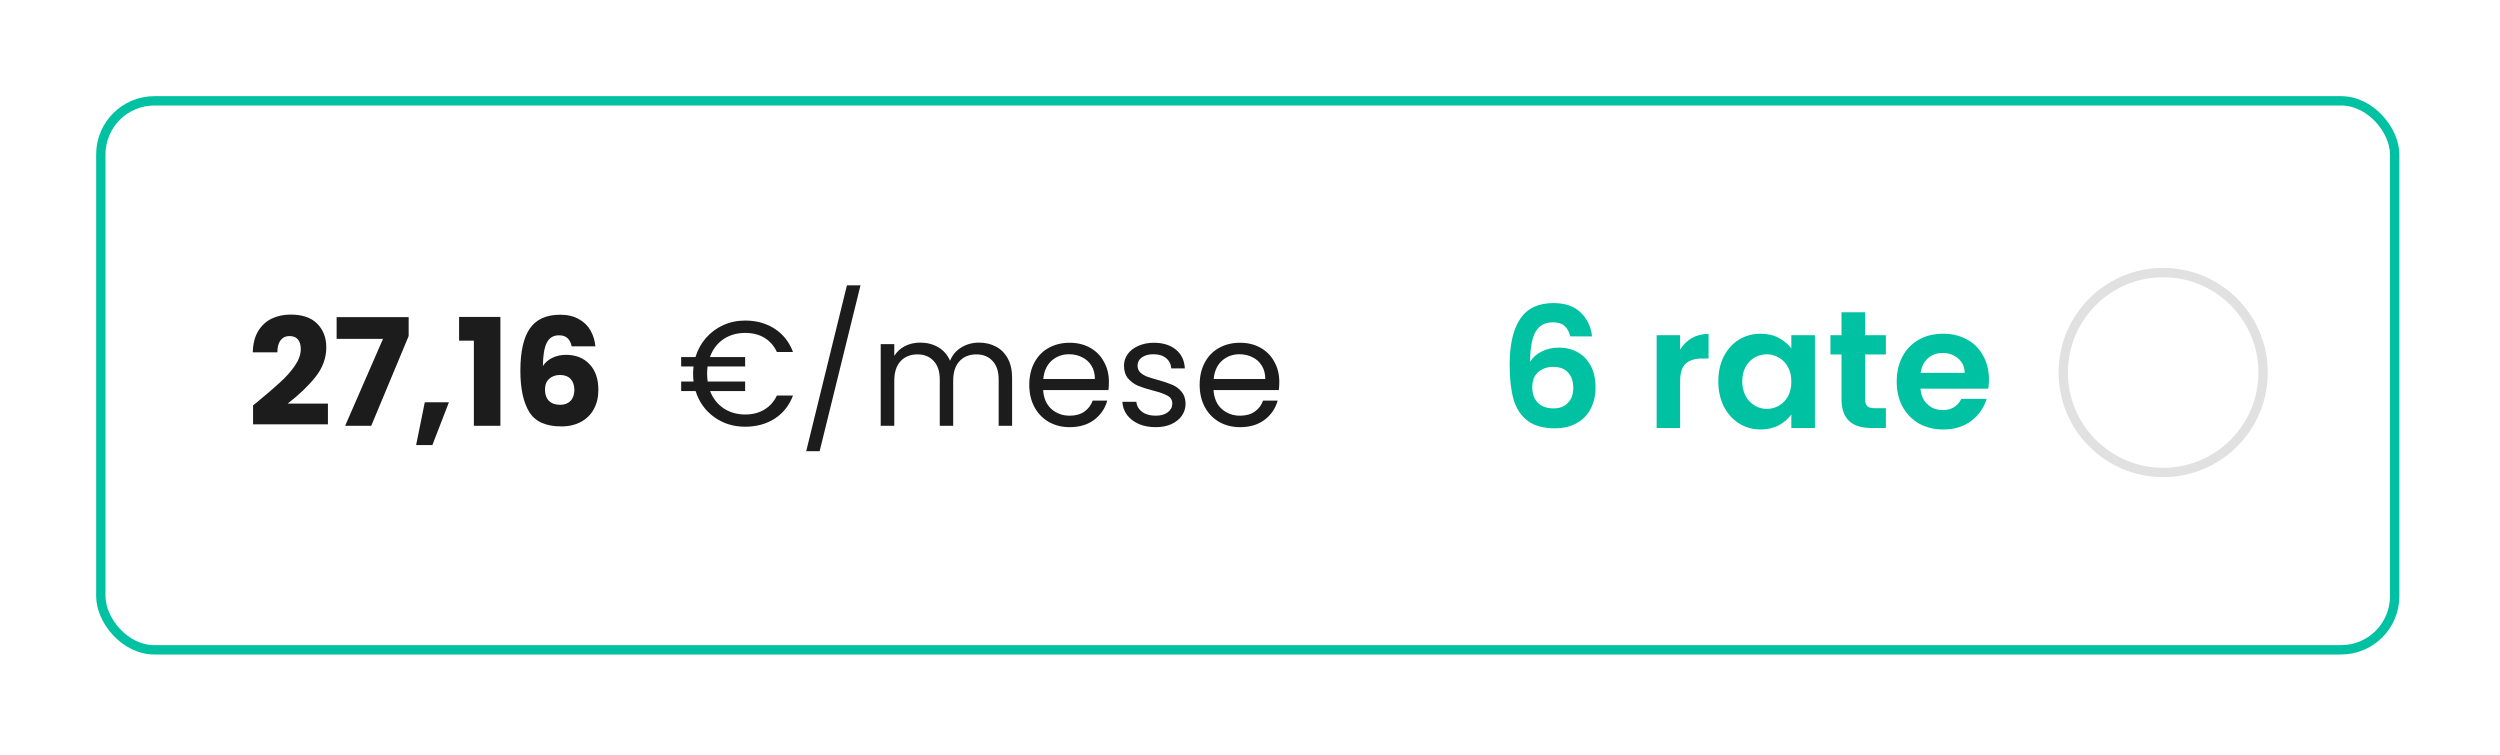 <svg width="182" height="55" viewBox="0 0 182 55" fill="none" xmlns="http://www.w3.org/2000/svg">
<g filter="url(#filter0_d_5956_23449)">
<rect x="4.341" y="3.341" width="166.99" height="39.966" rx="3.899" fill="white" stroke="#00C2A3" stroke-width="0.681"/>
<circle cx="154.479" cy="23.119" r="7.275" stroke="#E1E1E1" stroke-width="0.681"/>
<path d="M15.423 25.513C15.669 25.317 15.782 25.227 15.76 25.241C16.469 24.655 17.026 24.174 17.432 23.797C17.844 23.421 18.192 23.027 18.474 22.614C18.756 22.202 18.897 21.8 18.897 21.409C18.897 21.112 18.829 20.881 18.691 20.714C18.554 20.548 18.347 20.465 18.072 20.465C17.797 20.465 17.58 20.57 17.421 20.779C17.269 20.982 17.193 21.272 17.193 21.648H15.402C15.416 21.033 15.546 20.519 15.793 20.106C16.046 19.694 16.375 19.39 16.78 19.194C17.193 18.999 17.649 18.901 18.148 18.901C19.009 18.901 19.657 19.122 20.091 19.564C20.533 20.005 20.754 20.58 20.754 21.29C20.754 22.064 20.49 22.784 19.961 23.45C19.433 24.109 18.76 24.753 17.942 25.382H20.873V26.891H15.423V25.513ZM26.75 20.465L24.025 27H22.125L24.882 20.671H21.506V19.086H26.75V20.465ZM29.682 25.285L28.477 28.4H27.294L27.924 25.285H29.682ZM30.422 20.801V19.075H33.429V27H31.497V20.801H30.422ZM38.618 21.214C38.56 20.946 38.459 20.747 38.314 20.617C38.169 20.479 37.963 20.41 37.695 20.41C37.283 20.41 36.986 20.591 36.805 20.953C36.624 21.308 36.53 21.872 36.523 22.647C36.682 22.393 36.91 22.194 37.207 22.05C37.511 21.905 37.843 21.832 38.205 21.832C38.915 21.832 39.483 22.057 39.91 22.506C40.344 22.954 40.561 23.58 40.561 24.384C40.561 24.912 40.453 25.375 40.235 25.773C40.026 26.171 39.714 26.483 39.302 26.707C38.897 26.931 38.415 27.043 37.858 27.043C36.743 27.043 35.969 26.696 35.535 26.001C35.1 25.299 34.883 24.293 34.883 22.983C34.883 21.608 35.111 20.588 35.567 19.922C36.031 19.249 36.769 18.912 37.782 18.912C38.325 18.912 38.781 19.021 39.15 19.238C39.526 19.448 39.808 19.726 39.997 20.074C40.192 20.421 40.308 20.801 40.344 21.214H38.618ZM37.76 23.298C37.449 23.298 37.188 23.392 36.979 23.58C36.776 23.761 36.675 24.022 36.675 24.362C36.675 24.709 36.769 24.981 36.957 25.176C37.152 25.372 37.427 25.469 37.782 25.469C38.1 25.469 38.35 25.375 38.531 25.187C38.719 24.992 38.813 24.727 38.813 24.395C38.813 24.054 38.723 23.787 38.542 23.591C38.361 23.396 38.1 23.298 37.76 23.298ZM51.246 26.175C51.789 26.175 52.256 26.055 52.647 25.817C53.045 25.578 53.349 25.238 53.559 24.796H54.731C54.456 25.52 54.011 26.081 53.396 26.479C52.78 26.87 52.064 27.065 51.246 27.065C50.392 27.065 49.639 26.83 48.988 26.36C48.337 25.889 47.888 25.259 47.642 24.471H46.589V23.776H47.49C47.468 23.588 47.457 23.399 47.457 23.211C47.457 23.03 47.468 22.853 47.49 22.679H46.589V21.995H47.631C47.79 21.467 48.044 21.004 48.391 20.606C48.746 20.2 49.165 19.889 49.65 19.672C50.142 19.448 50.674 19.336 51.246 19.336C52.064 19.336 52.78 19.535 53.396 19.933C54.011 20.331 54.456 20.895 54.731 21.626H53.559C53.349 21.177 53.048 20.834 52.657 20.595C52.267 20.356 51.796 20.237 51.246 20.237C50.638 20.237 50.106 20.392 49.65 20.703C49.202 21.015 48.88 21.445 48.684 21.995H51.246V22.679H48.51C48.489 22.853 48.478 23.03 48.478 23.211C48.478 23.421 48.492 23.609 48.521 23.776H51.246V24.471H48.695C48.905 25.006 49.234 25.426 49.683 25.73C50.139 26.027 50.66 26.175 51.246 26.175ZM59.644 16.773L56.669 28.846H55.692L58.656 16.773H59.644ZM68.27 20.942C68.733 20.942 69.146 21.04 69.508 21.235C69.869 21.424 70.155 21.709 70.365 22.093C70.575 22.477 70.68 22.943 70.68 23.494V27H69.703V23.635C69.703 23.041 69.555 22.589 69.258 22.278C68.968 21.959 68.574 21.8 68.075 21.8C67.561 21.8 67.152 21.966 66.848 22.299C66.544 22.625 66.392 23.099 66.392 23.721V27H65.415V23.635C65.415 23.041 65.266 22.589 64.97 22.278C64.68 21.959 64.286 21.8 63.786 21.8C63.273 21.8 62.864 21.966 62.56 22.299C62.256 22.625 62.104 23.099 62.104 23.721V27H61.116V21.051H62.104V21.909C62.299 21.597 62.56 21.358 62.885 21.192C63.218 21.026 63.584 20.942 63.982 20.942C64.481 20.942 64.923 21.055 65.306 21.279C65.69 21.503 65.976 21.832 66.164 22.267C66.33 21.847 66.605 21.521 66.989 21.29C67.373 21.058 67.799 20.942 68.27 20.942ZM77.729 23.797C77.729 23.986 77.718 24.185 77.696 24.395H72.941C72.977 24.981 73.176 25.44 73.538 25.773C73.907 26.099 74.352 26.262 74.874 26.262C75.3 26.262 75.655 26.164 75.937 25.969C76.227 25.766 76.43 25.498 76.545 25.165H77.609C77.45 25.737 77.132 26.204 76.654 26.566C76.176 26.92 75.583 27.098 74.874 27.098C74.309 27.098 73.802 26.971 73.354 26.718C72.912 26.464 72.565 26.106 72.311 25.643C72.058 25.172 71.931 24.63 71.931 24.015C71.931 23.399 72.055 22.86 72.301 22.397C72.547 21.934 72.89 21.579 73.332 21.333C73.781 21.08 74.294 20.953 74.874 20.953C75.438 20.953 75.937 21.076 76.372 21.322C76.806 21.568 77.139 21.909 77.37 22.343C77.609 22.77 77.729 23.255 77.729 23.797ZM76.708 23.591C76.708 23.215 76.625 22.893 76.459 22.625C76.292 22.35 76.064 22.144 75.775 22.006C75.492 21.861 75.177 21.789 74.83 21.789C74.331 21.789 73.904 21.948 73.549 22.267C73.202 22.585 73.003 23.027 72.952 23.591H76.708ZM81.139 27.098C80.683 27.098 80.274 27.022 79.912 26.87C79.55 26.71 79.264 26.493 79.054 26.218C78.844 25.936 78.729 25.614 78.707 25.252H79.727C79.756 25.549 79.894 25.791 80.14 25.98C80.393 26.168 80.723 26.262 81.128 26.262C81.504 26.262 81.801 26.179 82.018 26.012C82.235 25.846 82.344 25.636 82.344 25.382C82.344 25.122 82.228 24.93 81.996 24.807C81.765 24.677 81.406 24.55 80.922 24.427C80.48 24.311 80.118 24.195 79.836 24.08C79.561 23.957 79.322 23.779 79.12 23.548C78.924 23.309 78.826 22.998 78.826 22.614C78.826 22.31 78.917 22.032 79.098 21.778C79.279 21.525 79.536 21.326 79.869 21.181C80.201 21.029 80.582 20.953 81.008 20.953C81.667 20.953 82.199 21.12 82.604 21.453C83.01 21.785 83.227 22.241 83.256 22.82H82.268C82.246 22.509 82.119 22.259 81.888 22.071C81.663 21.883 81.359 21.789 80.976 21.789C80.621 21.789 80.339 21.865 80.129 22.017C79.919 22.169 79.814 22.368 79.814 22.614C79.814 22.809 79.876 22.972 79.999 23.103C80.129 23.226 80.288 23.327 80.477 23.407C80.672 23.479 80.94 23.562 81.28 23.656C81.707 23.772 82.054 23.888 82.322 24.004C82.59 24.112 82.818 24.279 83.006 24.503C83.201 24.727 83.303 25.021 83.31 25.382C83.31 25.708 83.219 26.001 83.039 26.262C82.858 26.522 82.601 26.729 82.268 26.881C81.942 27.025 81.566 27.098 81.139 27.098ZM90.133 23.797C90.133 23.986 90.122 24.185 90.1 24.395H85.345C85.381 24.981 85.58 25.44 85.942 25.773C86.311 26.099 86.756 26.262 87.278 26.262C87.704 26.262 88.059 26.164 88.341 25.969C88.631 25.766 88.834 25.498 88.949 25.165H90.013C89.854 25.737 89.535 26.204 89.058 26.566C88.58 26.92 87.987 27.098 87.278 27.098C86.713 27.098 86.206 26.971 85.758 26.718C85.316 26.464 84.969 26.106 84.715 25.643C84.462 25.172 84.335 24.63 84.335 24.015C84.335 23.399 84.459 22.86 84.705 22.397C84.951 21.934 85.294 21.579 85.736 21.333C86.185 21.08 86.698 20.953 87.278 20.953C87.842 20.953 88.341 21.076 88.776 21.322C89.21 21.568 89.543 21.909 89.774 22.343C90.013 22.77 90.133 23.255 90.133 23.797ZM89.112 23.591C89.112 23.215 89.029 22.893 88.862 22.625C88.696 22.35 88.468 22.144 88.178 22.006C87.896 21.861 87.581 21.789 87.234 21.789C86.735 21.789 86.308 21.948 85.953 22.267C85.606 22.585 85.407 23.027 85.356 23.591H89.112Z" fill="#1C1C1C"/>
<path d="M111.315 20.49C111.234 20.148 111.092 19.892 110.889 19.722C110.694 19.551 110.409 19.466 110.036 19.466C109.475 19.466 109.06 19.693 108.792 20.148C108.532 20.595 108.398 21.327 108.39 22.343C108.585 22.017 108.869 21.766 109.243 21.587C109.617 21.4 110.023 21.306 110.462 21.306C110.99 21.306 111.458 21.42 111.864 21.648C112.27 21.875 112.587 22.209 112.815 22.647C113.042 23.078 113.156 23.598 113.156 24.207C113.156 24.785 113.038 25.3 112.802 25.756C112.575 26.203 112.238 26.552 111.791 26.804C111.344 27.056 110.812 27.182 110.194 27.182C109.349 27.182 108.682 26.995 108.195 26.621C107.715 26.247 107.378 25.727 107.183 25.061C106.996 24.386 106.903 23.557 106.903 22.574C106.903 21.087 107.159 19.966 107.671 19.21C108.183 18.446 108.991 18.064 110.096 18.064C110.95 18.064 111.612 18.296 112.083 18.759C112.555 19.222 112.827 19.799 112.9 20.49H111.315ZM110.072 22.708C109.641 22.708 109.28 22.834 108.987 23.086C108.695 23.338 108.548 23.704 108.548 24.183C108.548 24.663 108.682 25.04 108.951 25.317C109.227 25.593 109.613 25.731 110.109 25.731C110.547 25.731 110.893 25.597 111.145 25.329C111.405 25.061 111.535 24.699 111.535 24.244C111.535 23.773 111.409 23.399 111.157 23.123C110.913 22.846 110.552 22.708 110.072 22.708ZM119.311 21.453C119.53 21.095 119.815 20.815 120.164 20.612C120.521 20.409 120.928 20.307 121.383 20.307V22.099H120.932C120.396 22.099 119.989 22.225 119.713 22.477C119.445 22.729 119.311 23.167 119.311 23.793V27.157H117.604V20.404H119.311V21.453ZM122.093 23.756C122.093 23.074 122.228 22.468 122.496 21.94C122.772 21.412 123.142 21.006 123.605 20.721C124.076 20.437 124.6 20.295 125.177 20.295C125.681 20.295 126.12 20.396 126.494 20.599C126.876 20.803 127.18 21.059 127.408 21.367V20.404H129.127V27.157H127.408V26.17C127.189 26.487 126.884 26.751 126.494 26.962C126.112 27.165 125.669 27.267 125.165 27.267C124.596 27.267 124.076 27.121 123.605 26.828C123.142 26.536 122.772 26.125 122.496 25.597C122.228 25.061 122.093 24.447 122.093 23.756ZM127.408 23.781C127.408 23.366 127.327 23.013 127.164 22.72C127.002 22.42 126.782 22.192 126.506 22.038C126.23 21.875 125.933 21.794 125.616 21.794C125.299 21.794 125.007 21.871 124.739 22.026C124.47 22.18 124.251 22.408 124.08 22.708C123.918 23.001 123.837 23.35 123.837 23.756C123.837 24.163 123.918 24.52 124.08 24.829C124.251 25.13 124.47 25.361 124.739 25.524C125.015 25.686 125.307 25.768 125.616 25.768C125.933 25.768 126.23 25.691 126.506 25.536C126.782 25.374 127.002 25.146 127.164 24.854C127.327 24.553 127.408 24.195 127.408 23.781ZM132.78 21.806V25.073C132.78 25.3 132.833 25.467 132.939 25.573C133.052 25.67 133.239 25.719 133.499 25.719H134.292V27.157H133.219C131.781 27.157 131.062 26.459 131.062 25.061V21.806H130.257V20.404H131.062V18.735H132.78V20.404H134.292V21.806H132.78ZM141.797 23.635C141.797 23.878 141.78 24.098 141.748 24.293H136.811C136.852 24.78 137.022 25.162 137.323 25.439C137.624 25.715 137.994 25.853 138.432 25.853C139.066 25.853 139.517 25.581 139.785 25.036H141.626C141.431 25.686 141.057 26.223 140.505 26.645C139.952 27.06 139.273 27.267 138.469 27.267C137.819 27.267 137.234 27.125 136.714 26.84C136.202 26.548 135.799 26.137 135.507 25.609C135.223 25.081 135.08 24.472 135.08 23.781C135.08 23.082 135.223 22.468 135.507 21.94C135.791 21.412 136.19 21.006 136.701 20.721C137.213 20.437 137.803 20.295 138.469 20.295C139.111 20.295 139.684 20.433 140.188 20.709C140.7 20.985 141.094 21.38 141.37 21.892C141.654 22.395 141.797 22.976 141.797 23.635ZM140.029 23.147C140.021 22.708 139.863 22.359 139.554 22.099C139.245 21.831 138.867 21.697 138.42 21.697C137.998 21.697 137.64 21.826 137.348 22.087C137.063 22.338 136.888 22.692 136.823 23.147H140.029Z" fill="#00C2A3"/>
</g>
<defs>
<filter id="filter0_d_5956_23449" x="0" y="0" width="181.671" height="54.648" filterUnits="userSpaceOnUse" color-interpolation-filters="sRGB">
<feFlood flood-opacity="0" result="BackgroundImageFix"/>
<feColorMatrix in="SourceAlpha" type="matrix" values="0 0 0 0 0 0 0 0 0 0 0 0 0 0 0 0 0 0 127 0" result="hardAlpha"/>
<feOffset dx="3" dy="4"/>
<feGaussianBlur stdDeviation="3.5"/>
<feComposite in2="hardAlpha" operator="out"/>
<feColorMatrix type="matrix" values="0 0 0 0 0 0 0 0 0 0 0 0 0 0 0 0 0 0 0.25 0"/>
<feBlend mode="normal" in2="BackgroundImageFix" result="effect1_dropShadow_5956_23449"/>
<feBlend mode="normal" in="SourceGraphic" in2="effect1_dropShadow_5956_23449" result="shape"/>
</filter>
</defs>
</svg>
